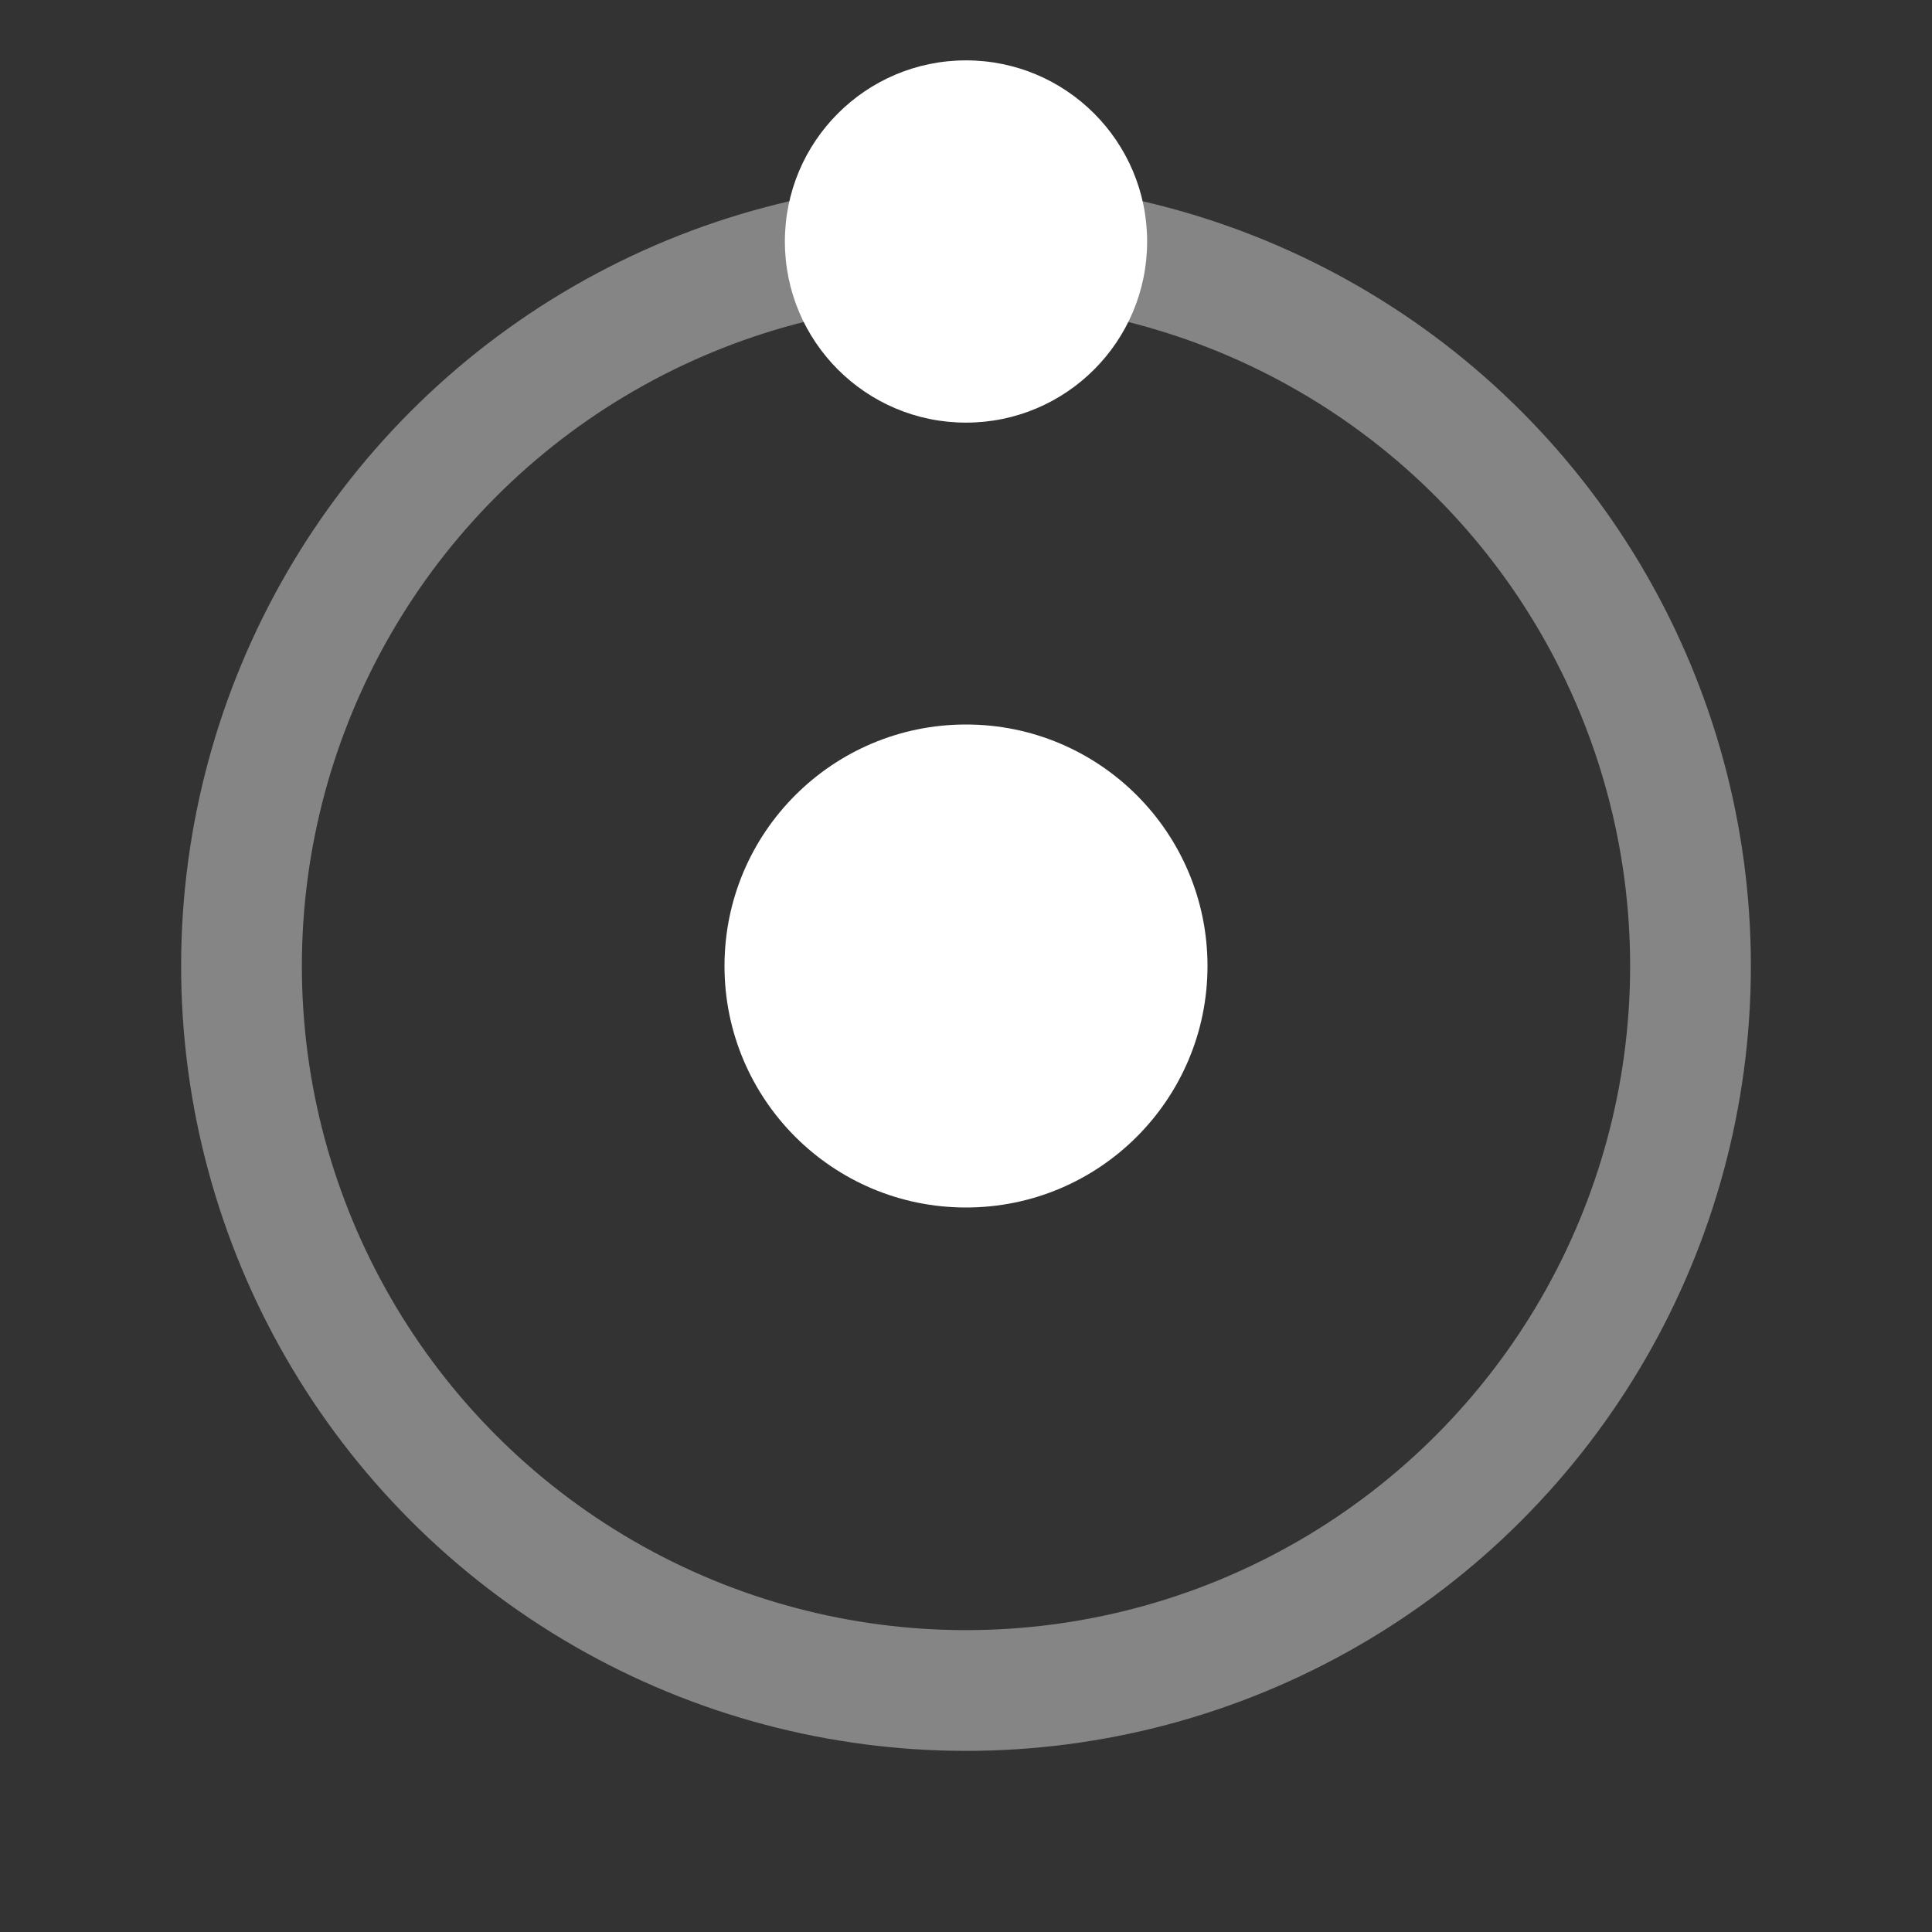 <svg xmlns="http://www.w3.org/2000/svg" viewBox="0 0 128 128" fill="none">
  <rect x="0" y="0" width="128" height="128" fill="#333333" stroke="none"/>
  <!-- Single orbit ring -->
  <circle cx="64" cy="64" r="48" stroke="#fff" stroke-width="8" opacity="0.4"/>
  
  <!-- Center decision point - the locus -->
  <circle cx="64" cy="64" r="16" fill="#fff"/>
  
  <!-- Orbital marker - satellite on the ring -->
  <circle cx="64" cy="16" r="12" fill="#fff"/>
  
  <style>
    @media (prefers-color-scheme: light) {
      circle { stroke: #000; fill: #000; }
    }
  </style>
</svg>
